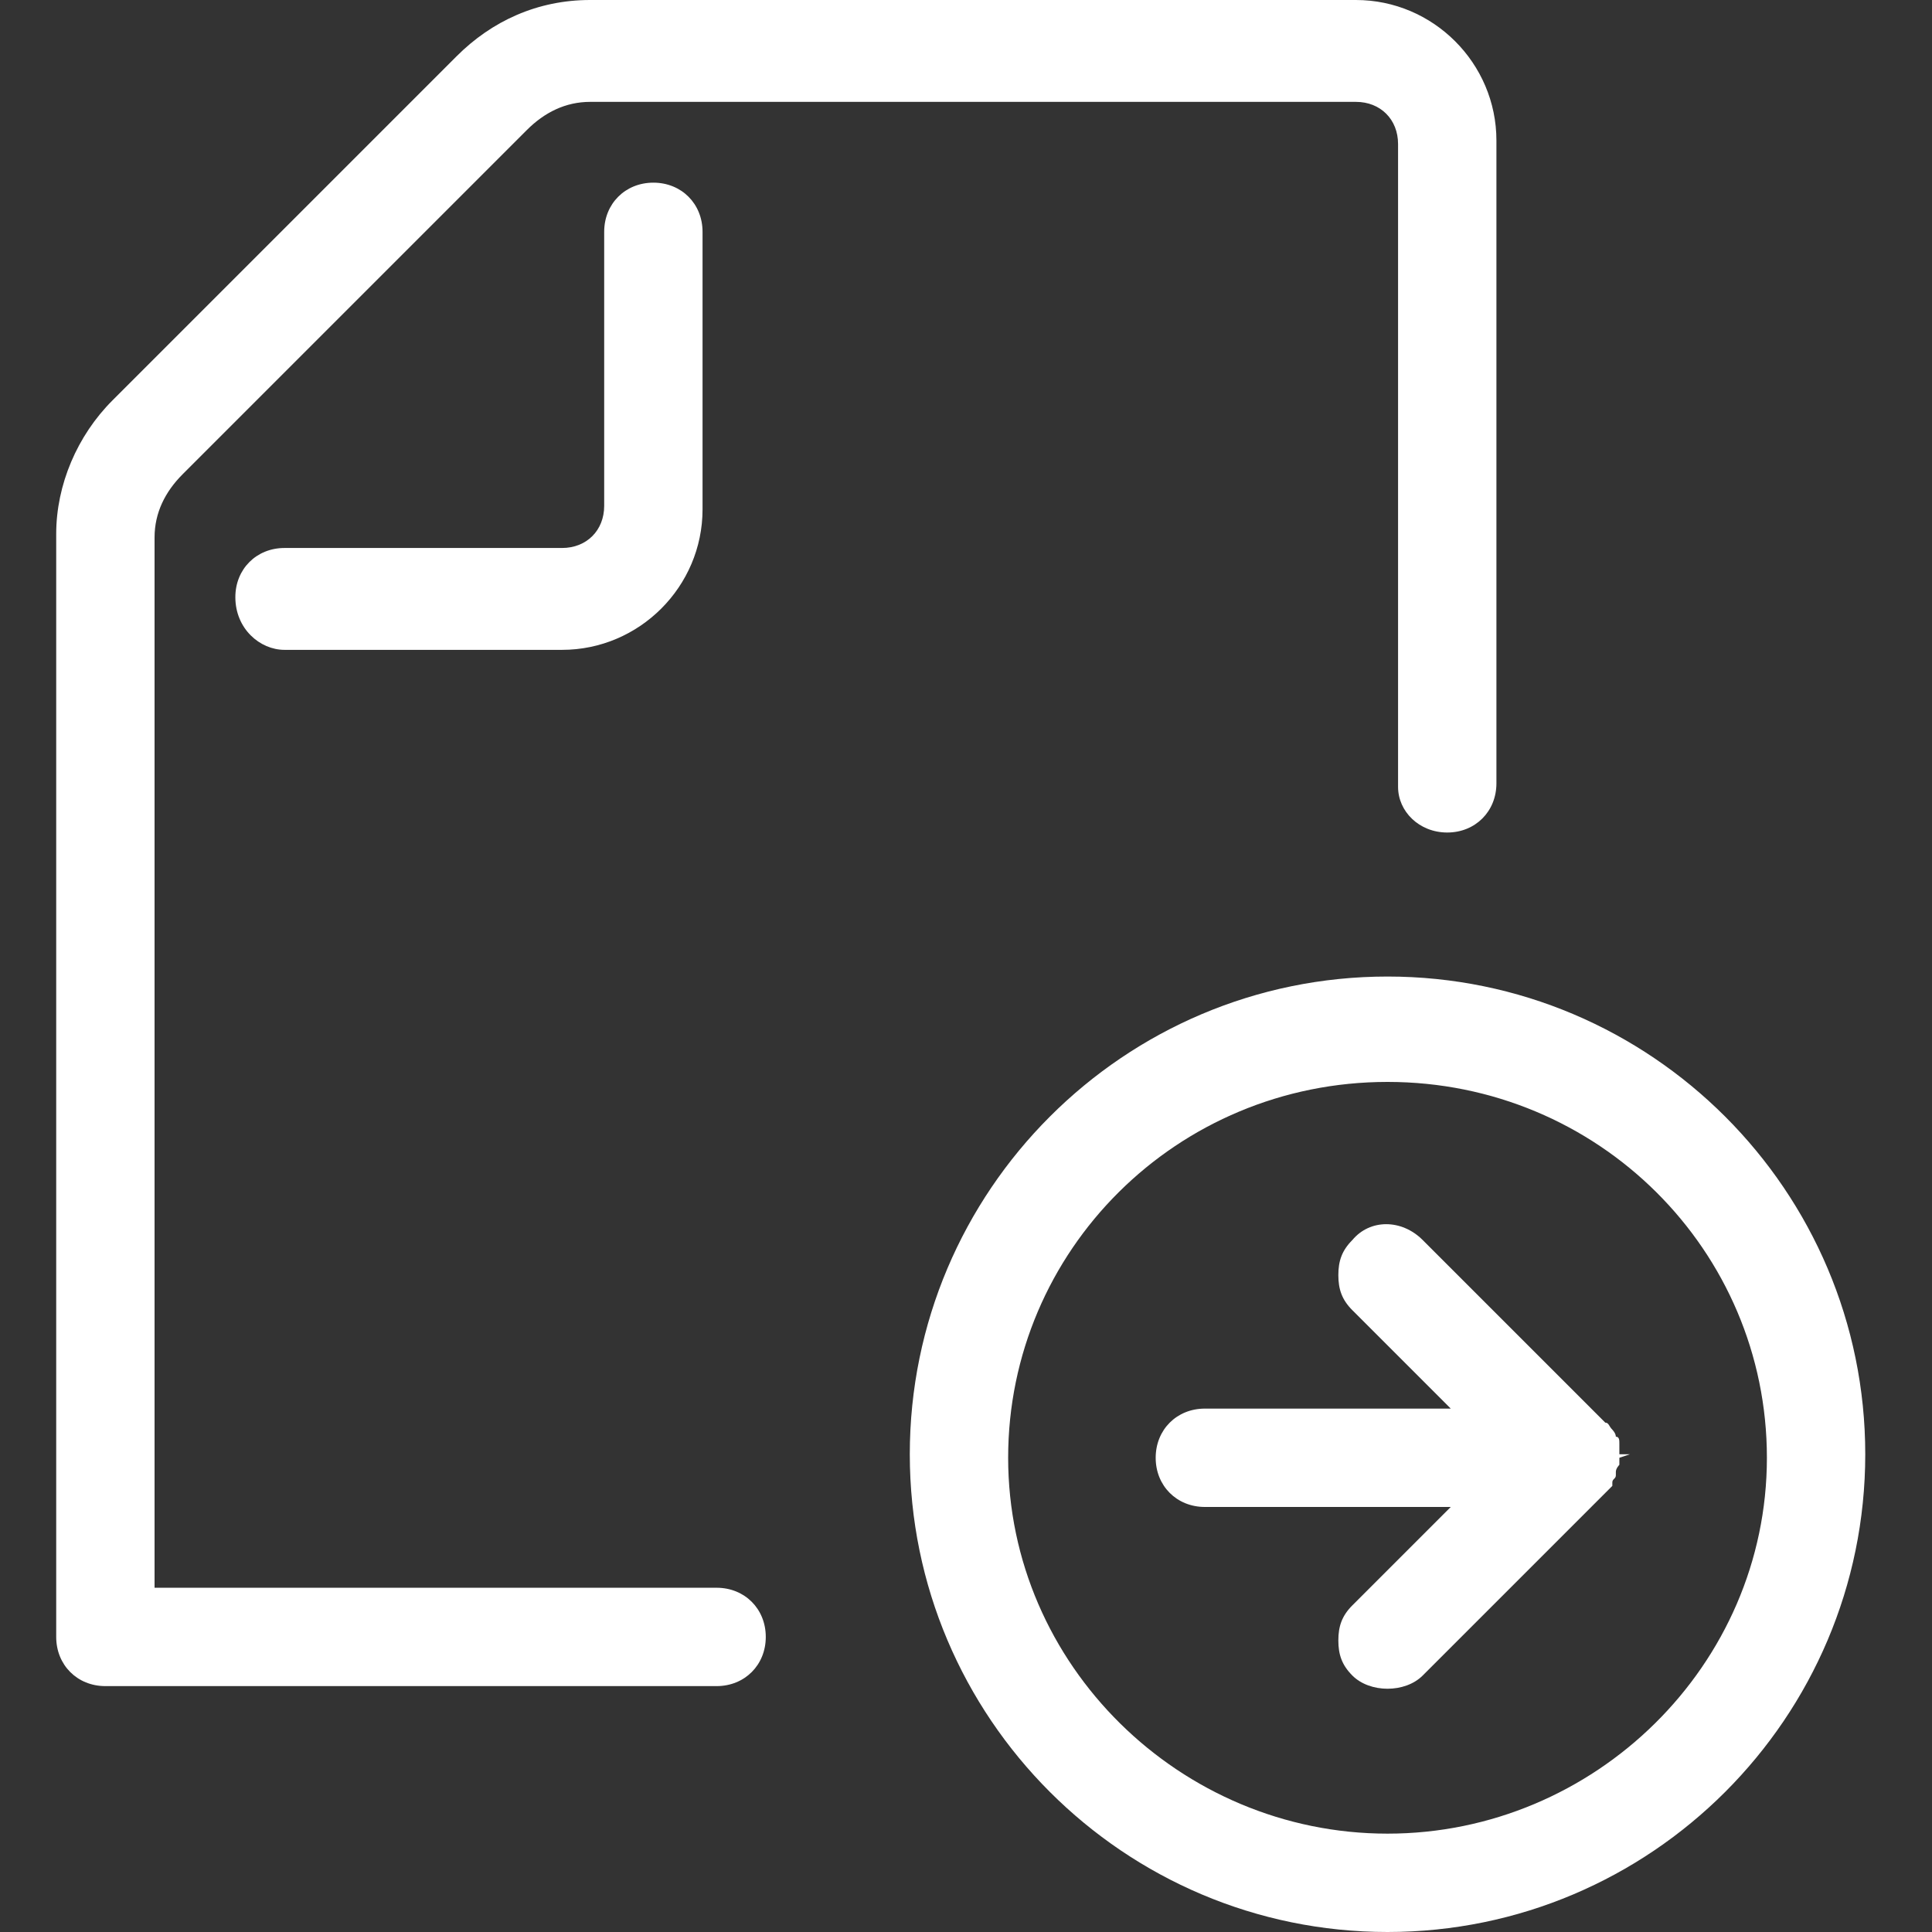<?xml version="1.0" encoding="utf-8"?>
<!-- Generator: Adobe Illustrator 26.0.3, SVG Export Plug-In . SVG Version: 6.00 Build 0)  -->
<svg version="1.1" id="Calque_1" xmlns="http://www.w3.org/2000/svg" xmlns:xlink="http://www.w3.org/1999/xlink" x="0px" y="0px"
	 viewBox="0 0 55 55" style="enable-background:new 0 0 55 55;" xml:space="preserve">
<rect x="0" y="0" width="55" height="55" fill="#333333" stroke="none"/>
<style type="text/css">
	.st0{fill:#FFFFFF;}
</style>
<path class="st0" d="M39.5,27.8c-7.5,0-13.6,6.1-13.6,13.6S32,55,39.5,55s13.6-6.1,13.6-13.6S47,27.8,39.5,27.8z M39.5,52.2
	c-5.9,0-10.8-4.8-10.8-10.7s4.8-10.7,10.8-10.7s10.8,4.8,10.8,10.7S45.4,52.2,39.5,52.2z"/>
<path class="st0" d="M46.4,41.4l-0.3,0c0-0.1,0-0.1,0-0.2l0-0.1c0-0.1,0-0.2-0.1-0.2c0-0.1-0.1-0.2-0.1-0.2
	c-0.1-0.1-0.1-0.2-0.2-0.2l-5.2-5.2c-0.6-0.6-1.5-0.6-2,0c-0.3,0.3-0.4,0.6-0.4,1c0,0.4,0.1,0.7,0.4,1l2.8,2.8h-7
	c-0.8,0-1.4,0.6-1.4,1.4s0.6,1.4,1.4,1.4h7l-2.8,2.8c-0.3,0.3-0.4,0.6-0.4,1c0,0.4,0.1,0.7,0.4,1c0.5,0.5,1.5,0.5,2,0l5.2-5.2
	c0.1-0.1,0.1-0.1,0.2-0.2l0-0.1c0-0.1,0.1-0.1,0.1-0.2v0l0-0.1c0-0.1,0.1-0.2,0.1-0.2c0-0.1,0-0.2,0-0.2L46.4,41.4L46.4,41.4z"/>
<path class="st0" d="M41.2,23.7c0.8,0,1.4-0.6,1.4-1.4V4c0-2.2-1.8-4-4-4H16.8c-1.5,0-2.8,0.6-3.8,1.6l-9.8,9.8
	c-1,1-1.6,2.4-1.6,3.8v31.4c0,0.8,0.6,1.4,1.4,1.4h17.4c0.8,0,1.4-0.6,1.4-1.4s-0.6-1.4-1.4-1.4h-16V15.3c0-0.7,0.3-1.3,0.8-1.8
	l9.8-9.8c0.5-0.5,1.1-0.8,1.8-0.8h21.8c0.7,0,1.2,0.5,1.2,1.2v18.3C39.8,23.1,40.4,23.7,41.2,23.7z"/>
<path class="st0" d="M8.1,18.5H16c2.2,0,4-1.8,4-4V6.6c0-0.8-0.6-1.4-1.4-1.4s-1.4,0.6-1.4,1.4v7.8c0,0.7-0.5,1.2-1.2,1.2H8.1
	c-0.8,0-1.4,0.6-1.4,1.4C6.7,17.9,7.4,18.5,8.1,18.5z"/>
</svg>
